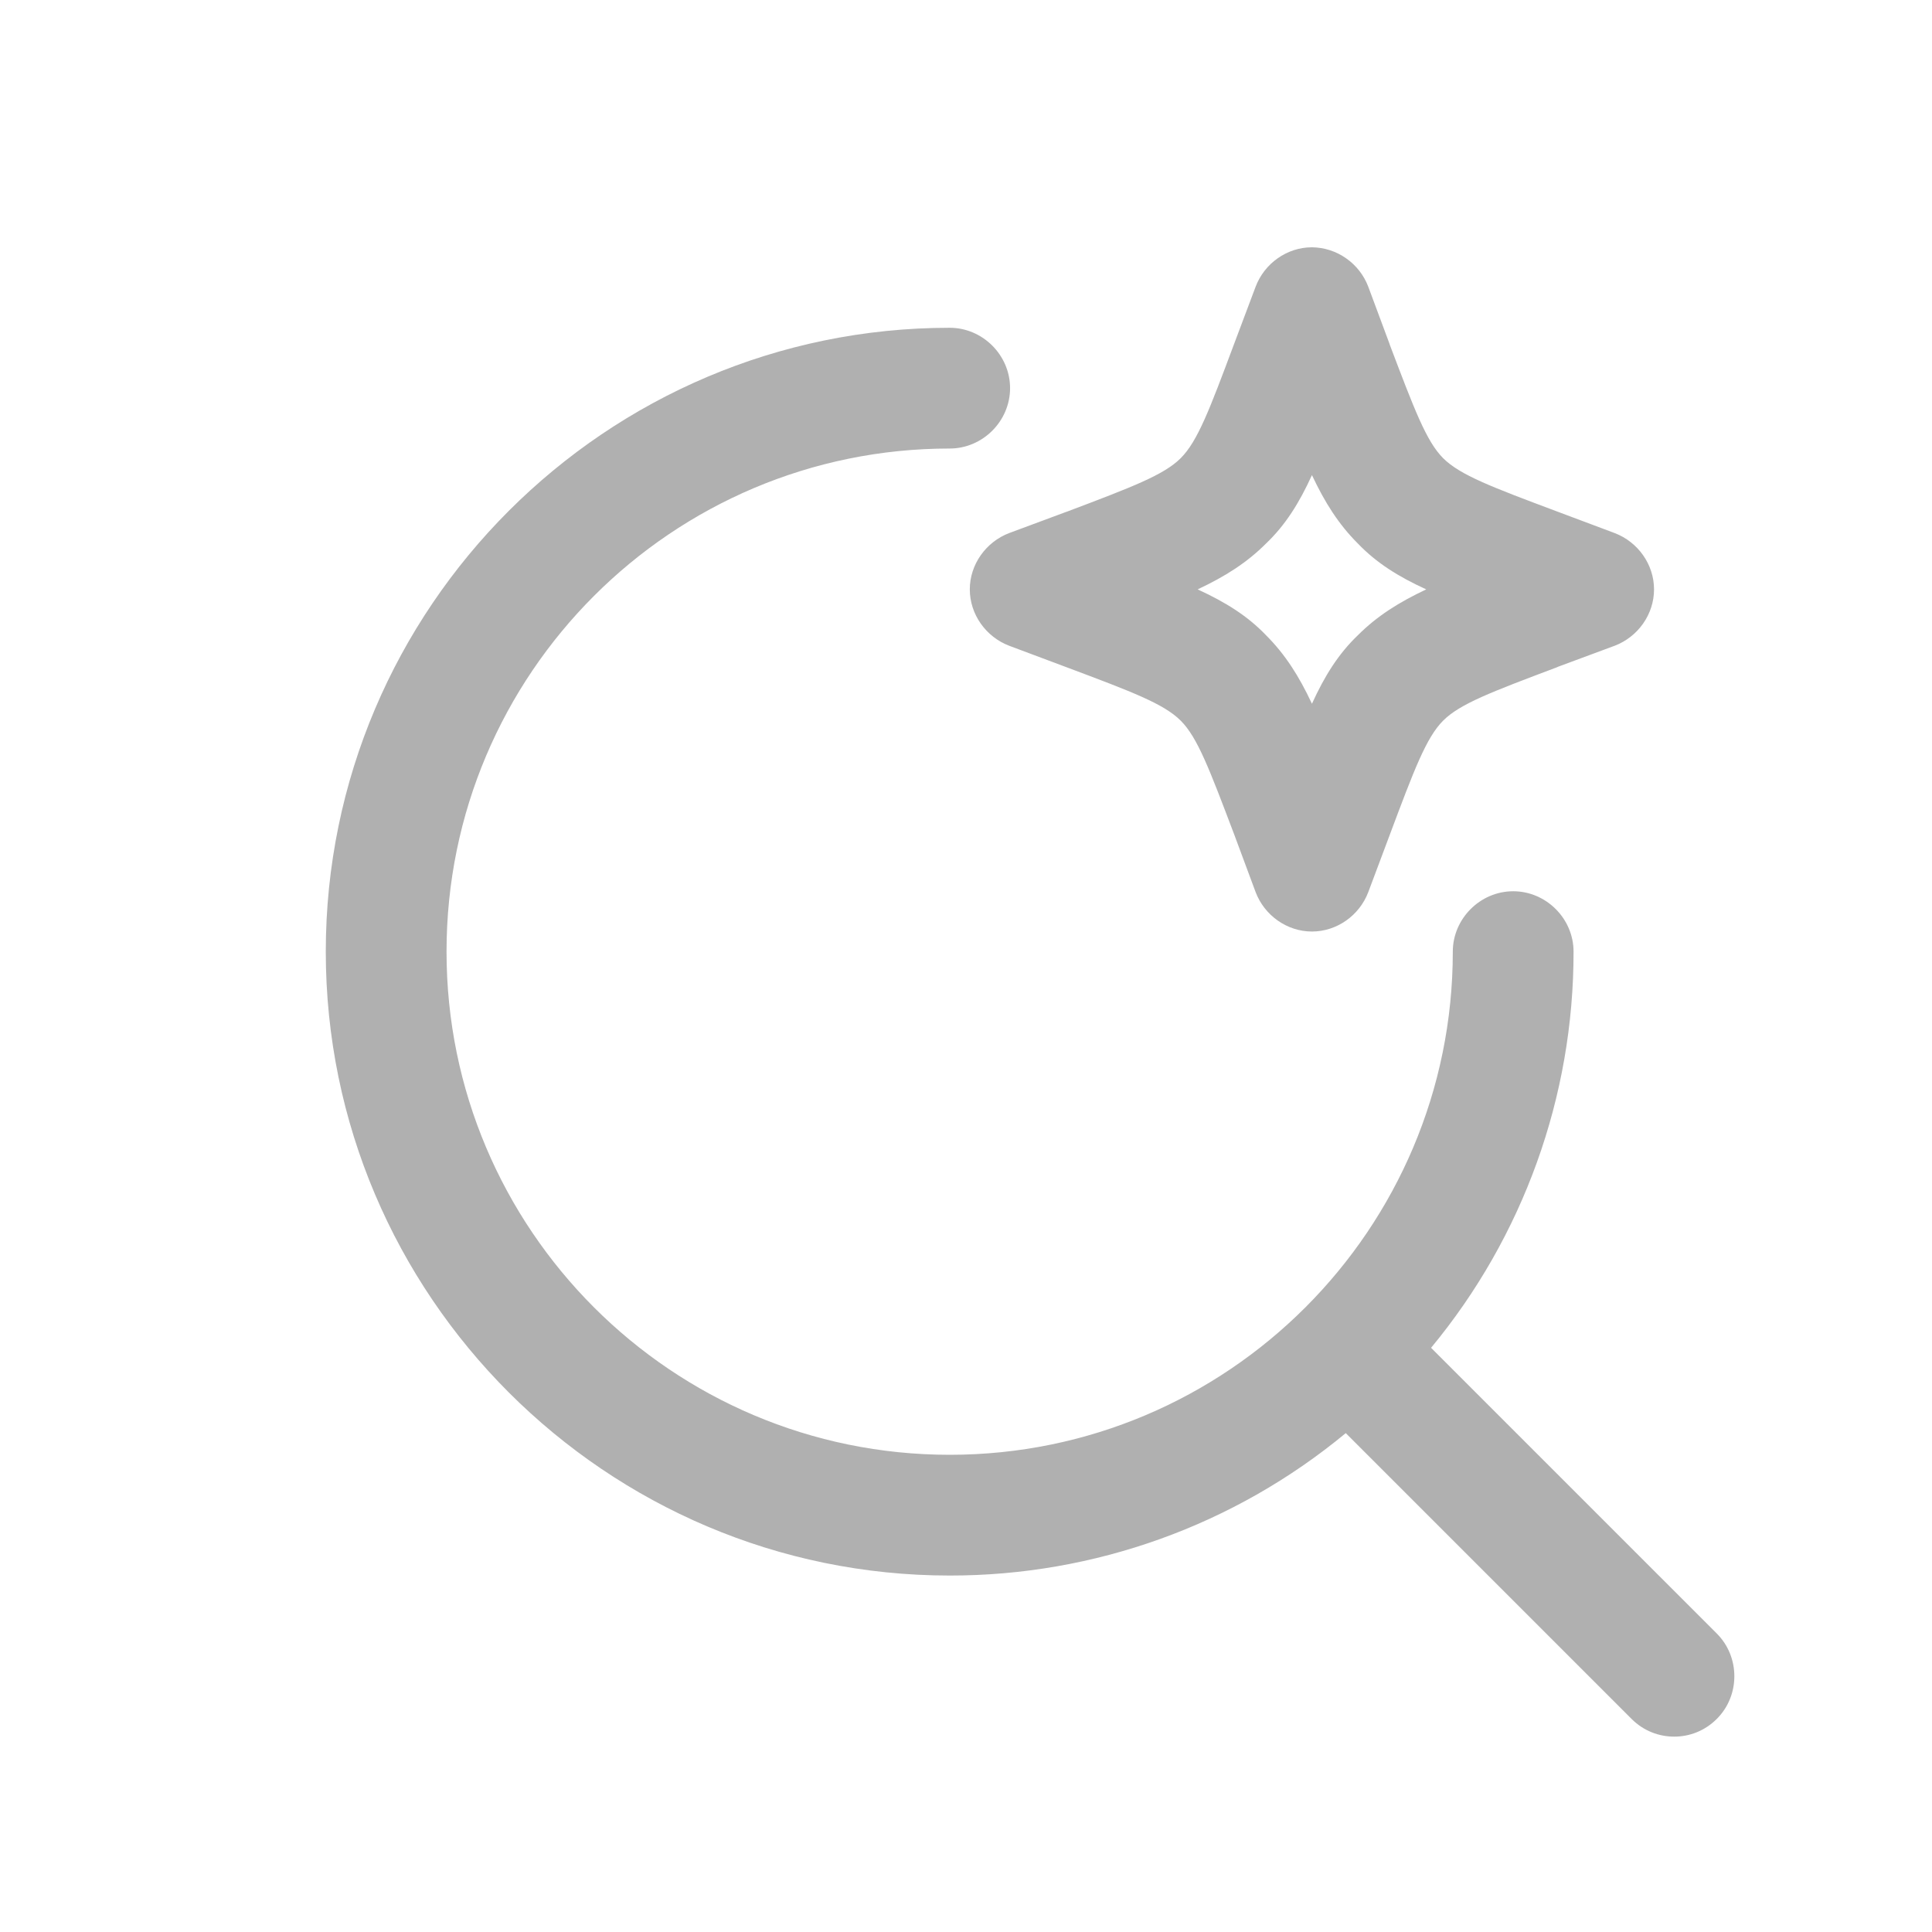 <svg width="32" height="32" viewBox="0 0 32 32" fill="none" xmlns="http://www.w3.org/2000/svg">
<path fill-rule="evenodd" clip-rule="evenodd" d="M20.797 14.776C20.943 15.162 21.317 15.429 21.73 15.429C22.143 15.429 22.517 15.162 22.663 14.776L23.023 13.816C23.423 12.749 23.623 12.216 23.903 11.936C24.18 11.658 24.706 11.46 25.778 11.056L25.81 11.042L26.743 10.696C27.13 10.549 27.396 10.176 27.396 9.762C27.396 9.349 27.13 8.976 26.743 8.829L25.783 8.469C24.716 8.069 24.183 7.869 23.903 7.589C23.626 7.312 23.427 6.785 23.02 5.712L23.01 5.682L22.663 4.749C22.591 4.559 22.463 4.395 22.297 4.279C22.131 4.162 21.933 4.098 21.73 4.096C21.317 4.096 20.943 4.362 20.797 4.749L20.436 5.709C20.037 6.776 19.837 7.309 19.556 7.589C19.279 7.866 18.753 8.066 17.679 8.472L17.65 8.482L16.716 8.829C16.33 8.976 16.063 9.349 16.063 9.762C16.063 10.176 16.33 10.549 16.716 10.696L17.677 11.056C18.743 11.456 19.276 11.656 19.556 11.936C19.834 12.213 20.032 12.74 20.439 13.813L20.45 13.842L20.797 14.776ZM20.97 10.522C20.663 10.202 20.303 9.976 19.837 9.762C20.29 9.549 20.65 9.322 20.97 9.002C21.29 8.696 21.517 8.336 21.73 7.869C21.943 8.322 22.17 8.682 22.49 9.002C22.797 9.322 23.157 9.549 23.623 9.762C23.17 9.976 22.81 10.202 22.49 10.522C22.17 10.829 21.943 11.189 21.73 11.656C21.517 11.202 21.29 10.842 20.97 10.522ZM15.73 26.096C10.037 26.096 5.396 21.456 5.396 15.762C5.396 10.069 10.037 5.429 15.73 5.429C16.276 5.429 16.73 5.882 16.73 6.429C16.73 6.976 16.276 7.429 15.73 7.429C11.13 7.429 7.396 11.162 7.396 15.762C7.396 20.362 11.13 24.096 15.73 24.096C20.33 24.096 24.063 20.362 24.063 15.762C24.063 15.216 24.517 14.762 25.063 14.762C25.61 14.762 26.063 15.216 26.063 15.762C26.066 18.158 25.231 20.479 23.703 22.324L28.436 27.057C28.823 27.444 28.823 28.084 28.436 28.47C28.236 28.67 27.983 28.764 27.73 28.764C27.477 28.764 27.223 28.67 27.023 28.47L22.29 23.737C20.445 25.265 18.125 26.098 15.73 26.096Z" fill="#B0B0B0"/>
</svg>
